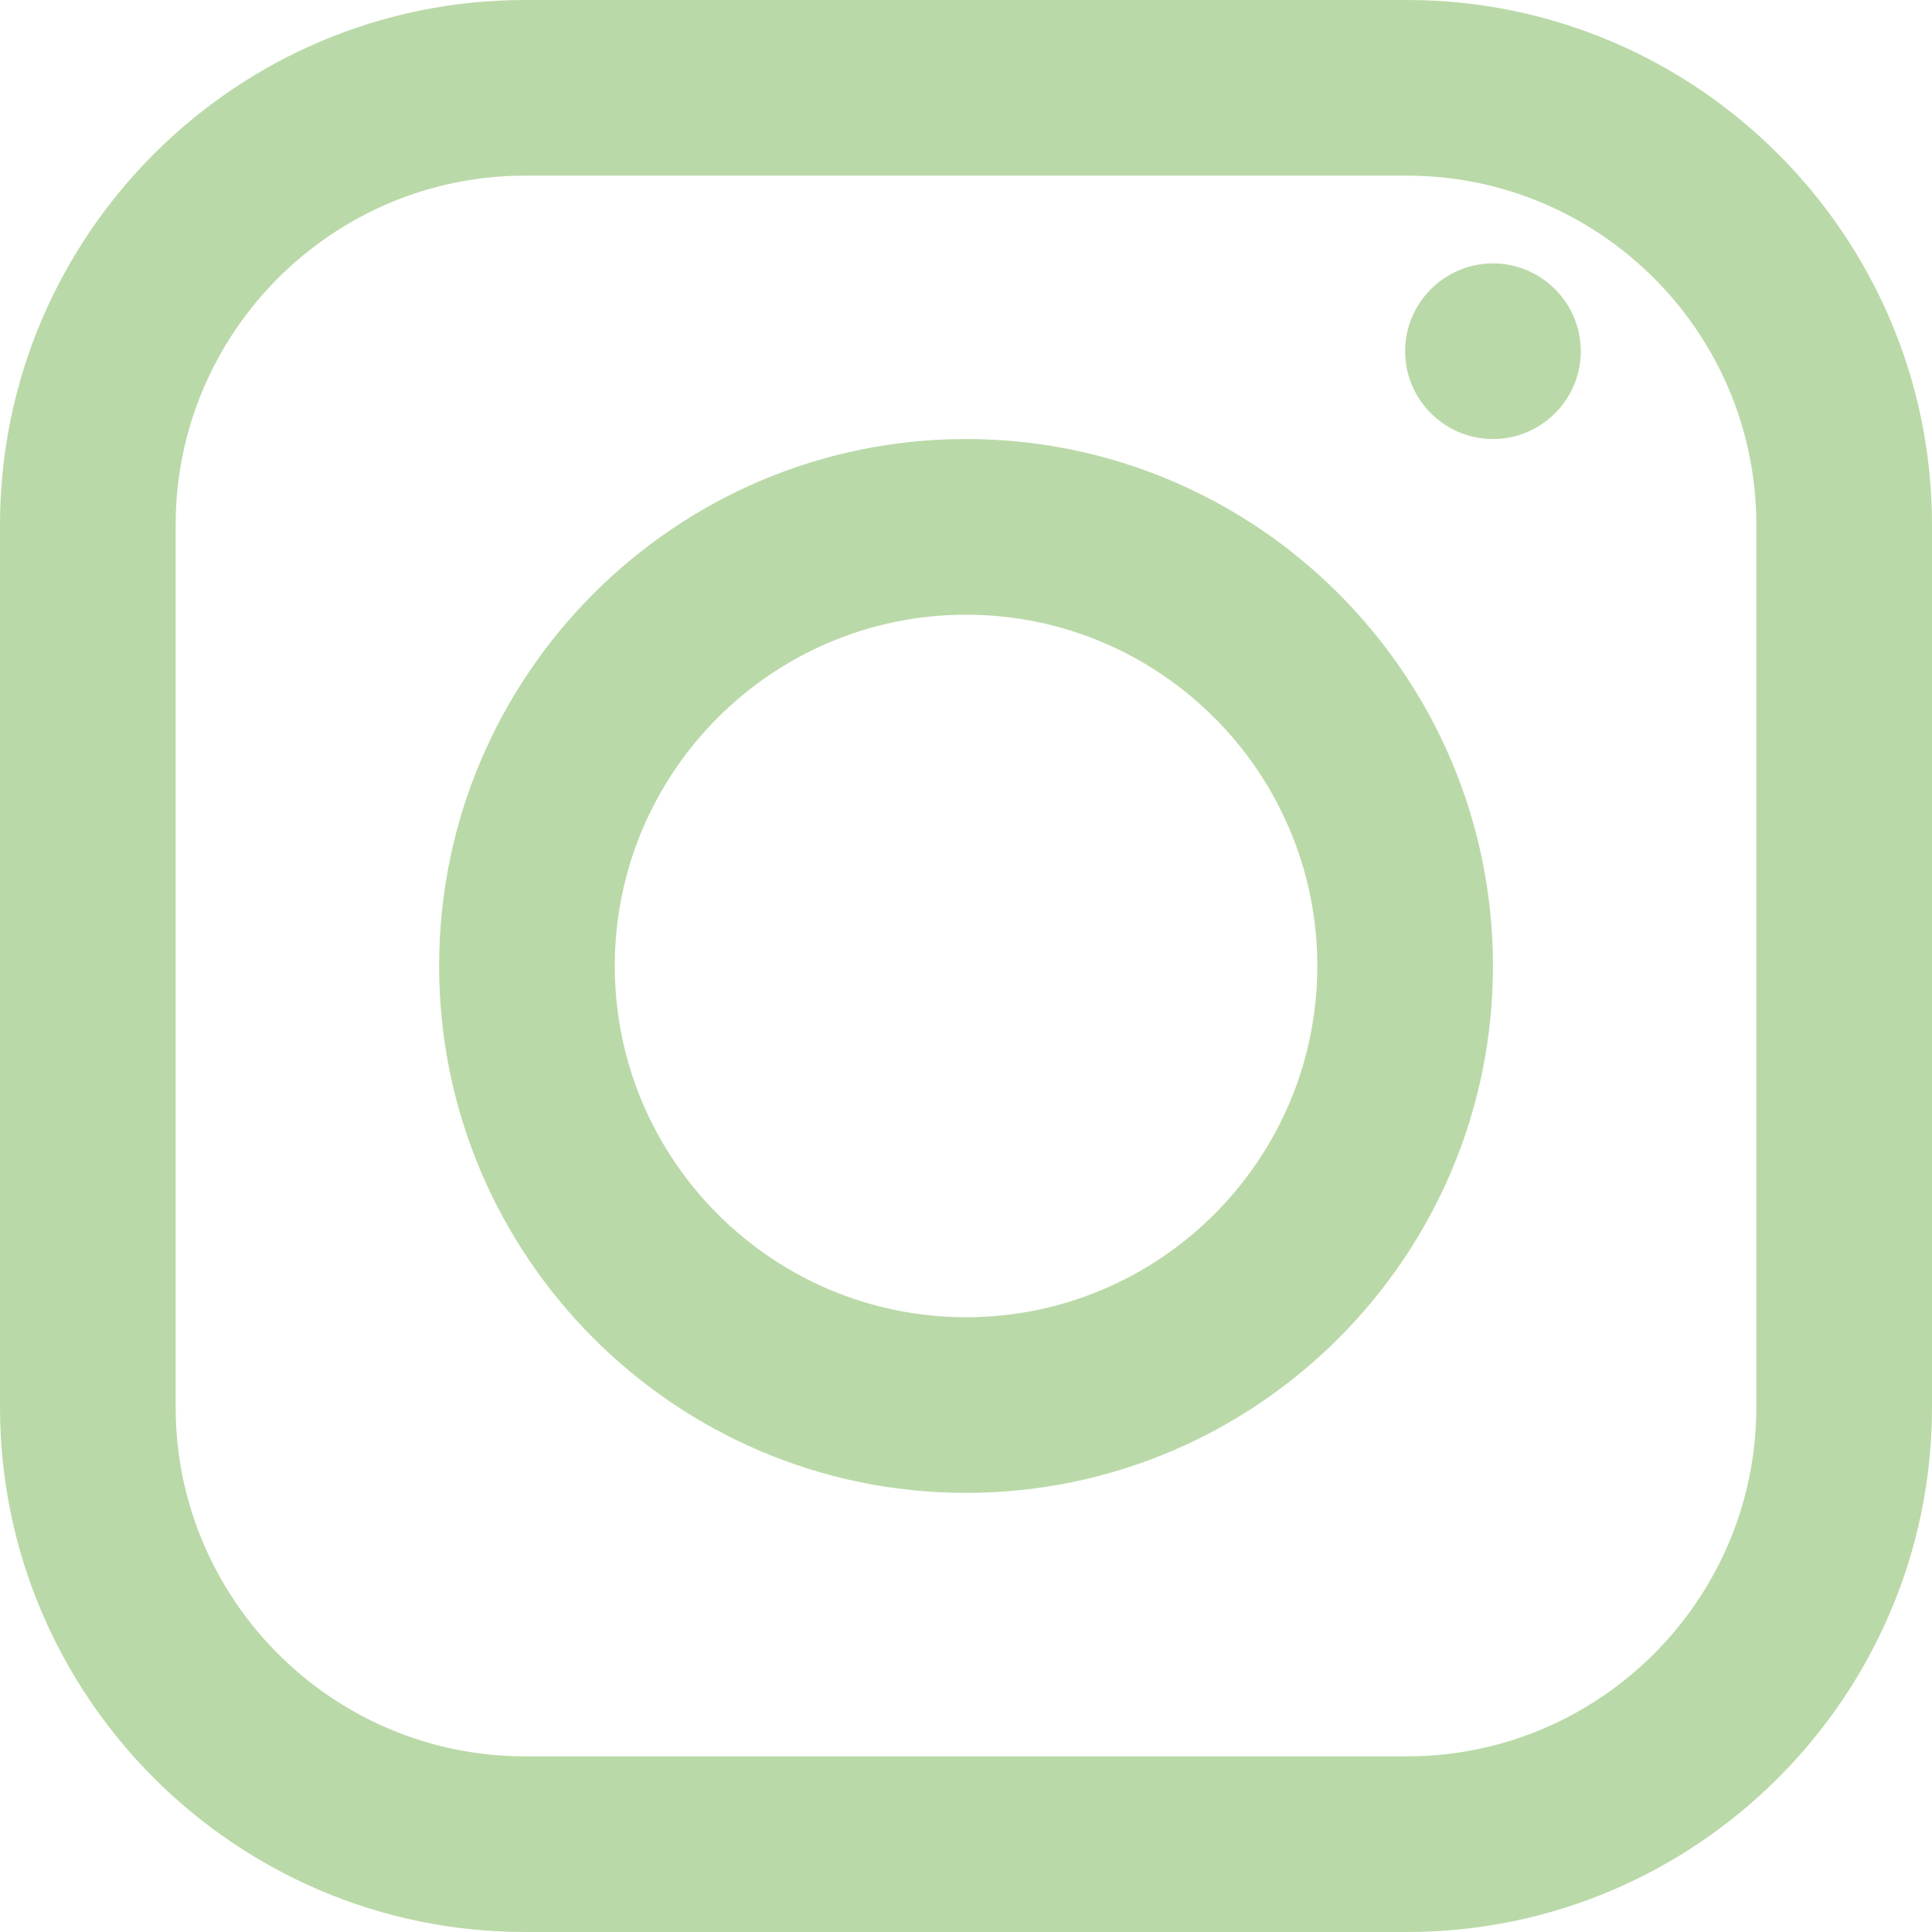 <svg width="24" height="24" viewBox="0 0 24 24" fill="none" xmlns="http://www.w3.org/2000/svg">
<path fill-rule="evenodd" clip-rule="evenodd" d="M6.521 2.182C4.129 2.182 2.182 4.129 2.182 6.521V17.479C2.182 19.871 4.129 21.818 6.521 21.818H17.479C19.871 21.818 21.818 19.871 21.818 17.479V6.521C21.818 4.129 19.871 2.182 17.479 2.182H6.521ZM17.479 24H6.521C2.926 24 0 21.074 0 17.479V6.521C0 2.926 2.926 0 6.521 0H17.479C21.074 0 24 2.926 24 6.521V17.479C24 21.074 21.074 24 17.479 24Z" fill="#BAD9A8"/>
<path fill-rule="evenodd" clip-rule="evenodd" d="M12.001 7.636C9.594 7.636 7.637 9.593 7.637 12C7.637 14.406 9.594 16.363 12.001 16.363C14.407 16.363 16.364 14.406 16.364 12C16.364 9.593 14.407 7.636 12.001 7.636ZM12.001 18.545C8.391 18.545 5.455 15.609 5.455 12C5.455 8.39 8.391 5.454 12.001 5.454C15.61 5.454 18.546 8.39 18.546 12C18.546 15.609 15.61 18.545 12.001 18.545Z" fill="#BAD9A8"/>
<path fill-rule="evenodd" clip-rule="evenodd" d="M18.546 5.454C17.945 5.454 17.455 4.964 17.455 4.363C17.455 3.762 17.945 3.272 18.546 3.272C19.147 3.272 19.637 3.762 19.637 4.363C19.637 4.964 19.147 5.454 18.546 5.454Z" fill="#BAD9A8"/>
</svg>

